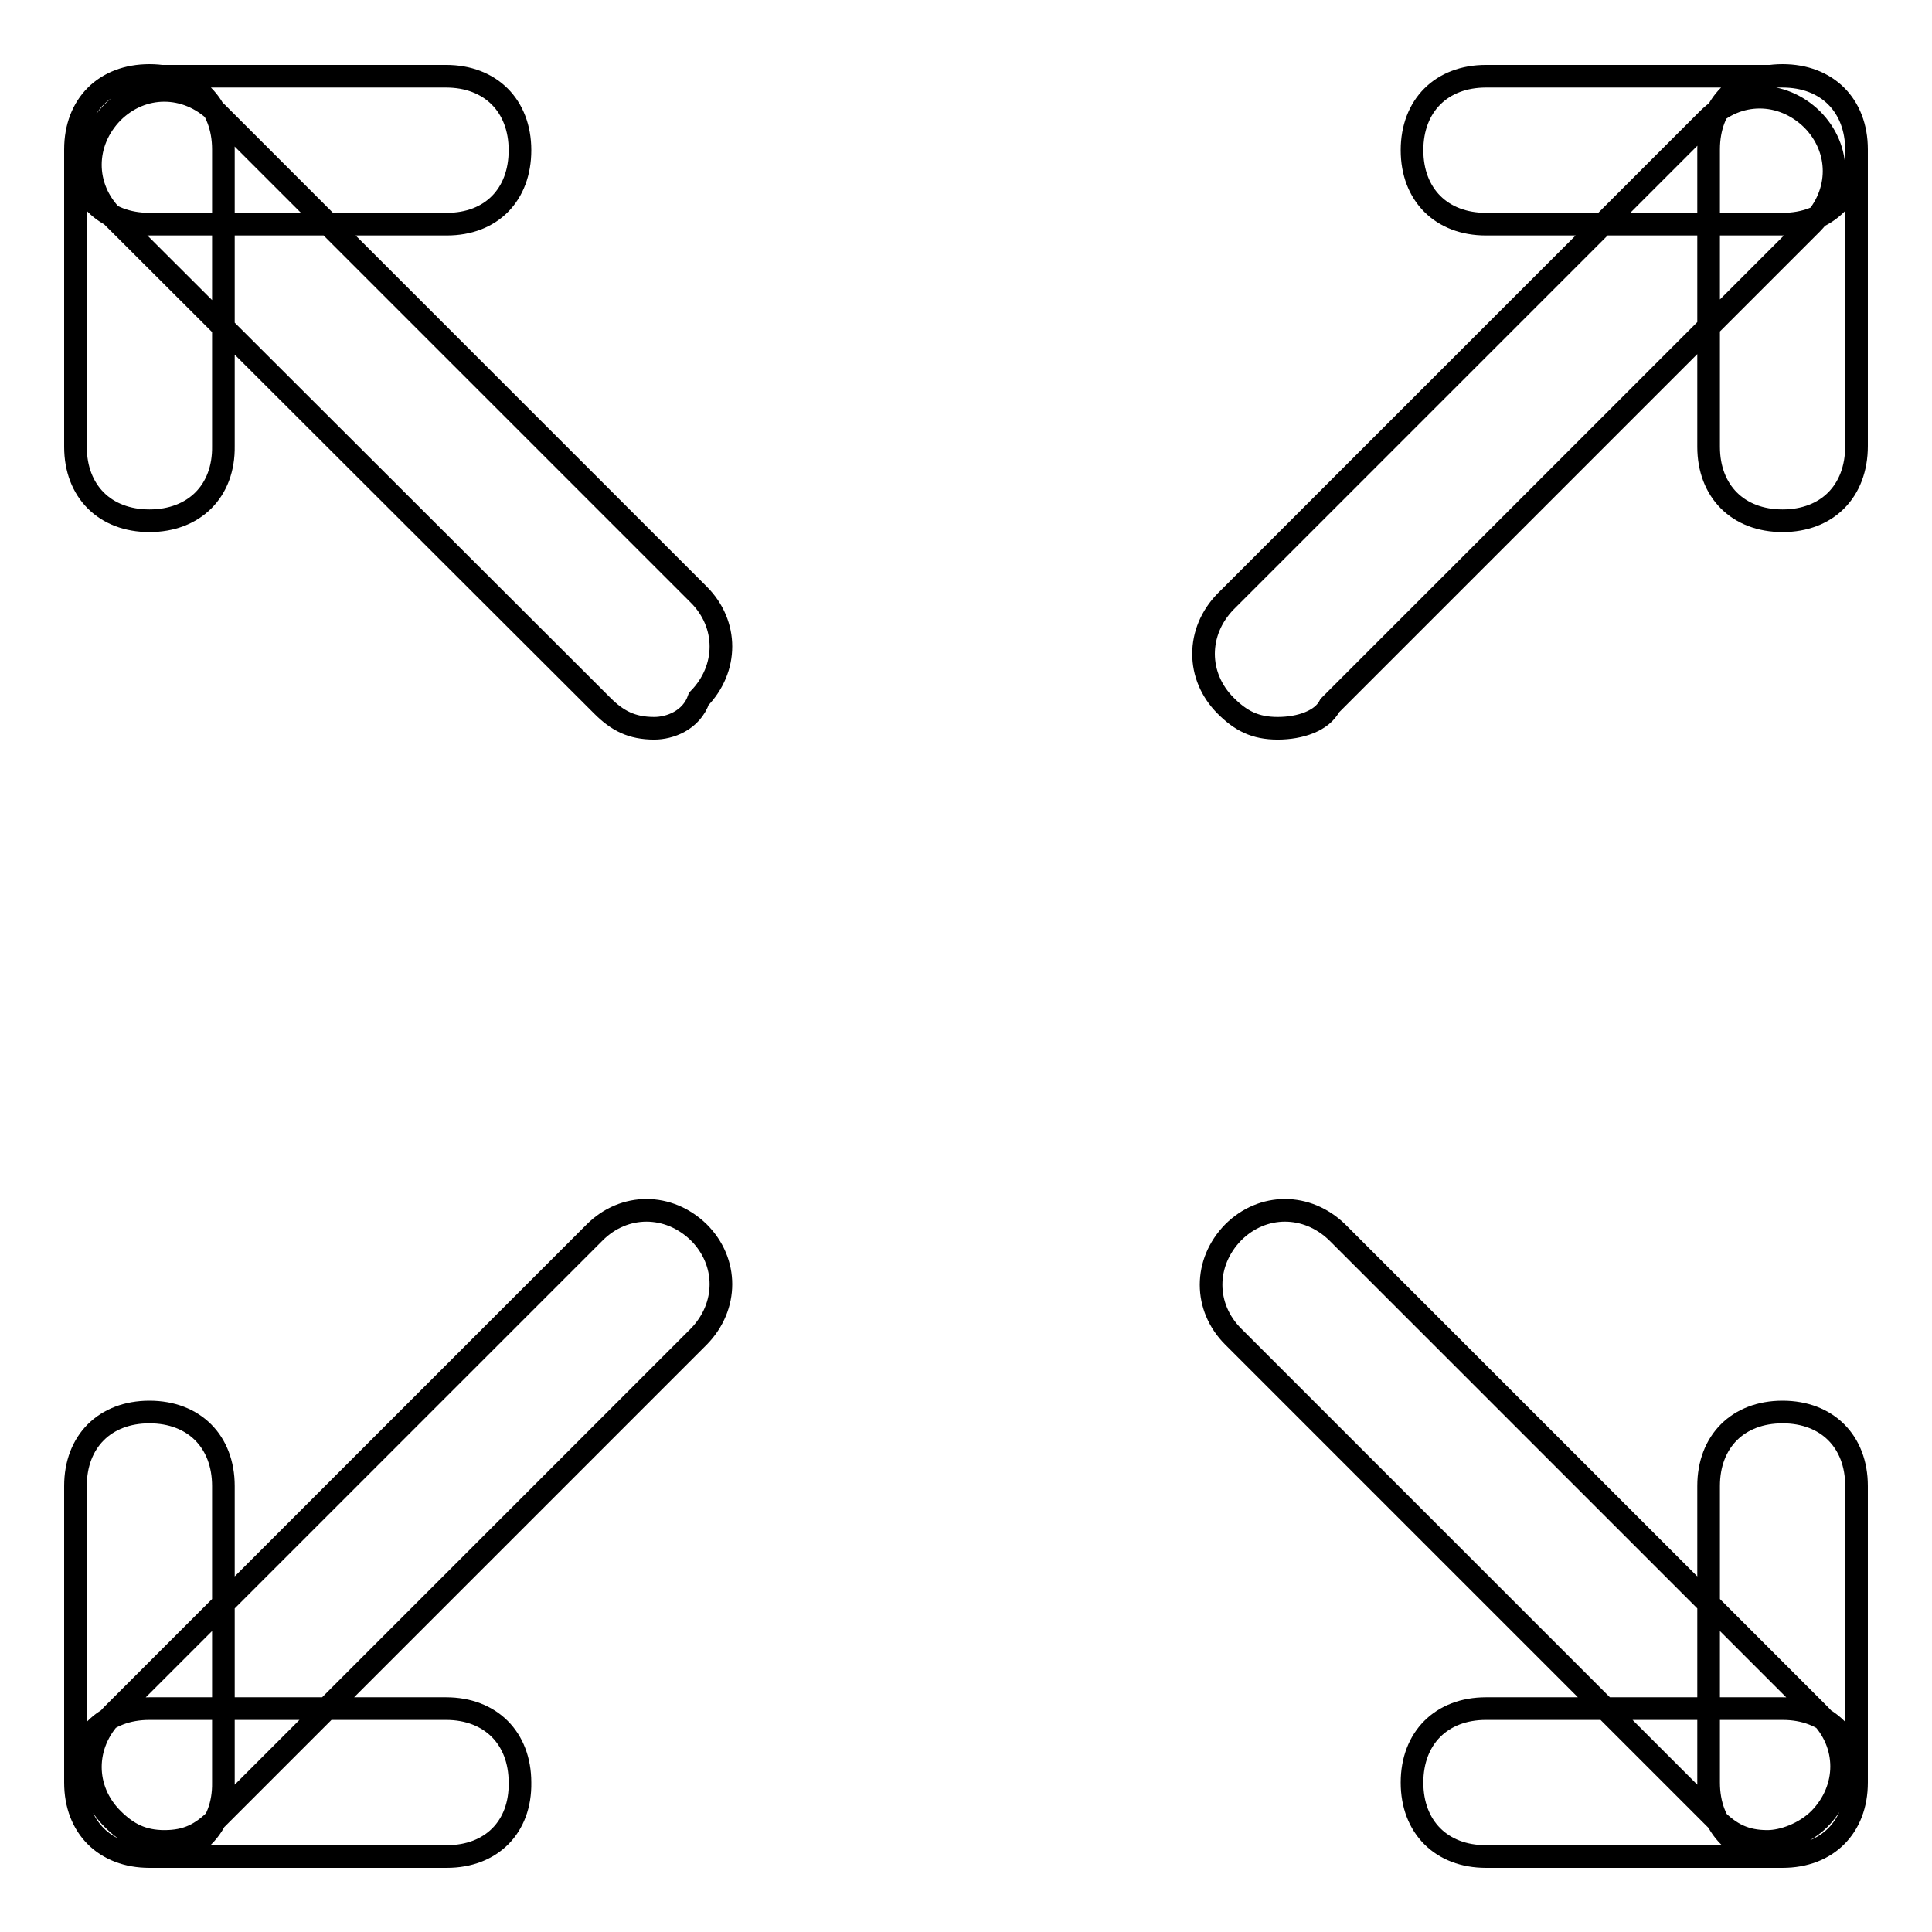 <?xml version="1.0" encoding="utf-8"?>
<!-- Svg Vector Icons : http://www.onlinewebfonts.com/icon -->
<!DOCTYPE svg PUBLIC "-//W3C//DTD SVG 1.1//EN" "http://www.w3.org/Graphics/SVG/1.1/DTD/svg11.dtd">
<svg version="1.1" xmlns="http://www.w3.org/2000/svg" xmlns:xlink="http://www.w3.org/1999/xlink" x="0px" y="0px" viewBox="0 0 256 256" enable-background="new 0 0 256 256" xml:space="preserve">
<g> <path stroke-width="3" fill-opacity="0" stroke="#000000"  d="M236.2,246h-39.3c-5.9,0-9.8-3.9-9.8-9.8c0-5.9,3.9-9.8,9.8-9.8h39.3c5.9,0,9.8,3.9,9.8,9.8 C246,242.1,242.1,246,236.2,246z M236.2,246c-5.9,0-9.8-3.9-9.8-9.8v-39.3c0-5.9,3.9-9.8,9.8-9.8c5.9,0,9.8,3.9,9.8,9.8v39.3 C246,242.1,242.1,246,236.2,246z M59.2,29.7H19.8c-5.9,0-9.8-3.9-9.8-9.8s3.9-9.8,9.8-9.8h39.3c5.9,0,9.8,3.9,9.8,9.8 S65.1,29.7,59.2,29.7z M19.8,69c-5.9,0-9.8-3.9-9.8-9.8V19.8c0-5.9,3.9-9.8,9.8-9.8c5.9,0,9.8,3.9,9.8,9.8v39.3 C29.7,65.1,25.7,69,19.8,69z M86.7,96.5c-3,0-4.9-1-6.9-3L14.9,28.7c-3.9-3.9-3.9-9.8,0-13.8c3.9-3.9,9.8-3.9,13.8,0l63.9,63.9 c3.9,3.9,3.9,9.8,0,13.8C91.6,95.5,88.7,96.5,86.7,96.5z M234.2,244c-3,0-4.9-1-6.9-3l-63.9-63.9c-3.9-3.9-3.9-9.8,0-13.8 c3.9-3.9,9.8-3.9,13.8,0l63.9,63.9c3.9,3.9,3.9,9.8,0,13.8C239.1,243,236.2,244,234.2,244z M19.8,246c-5.9,0-9.8-3.9-9.8-9.8v-39.3 c0-5.9,3.9-9.8,9.8-9.8c5.9,0,9.8,3.9,9.8,9.8v39.3C29.7,242.1,25.7,246,19.8,246z M59.2,246H19.8c-5.9,0-9.8-3.9-9.8-9.8 c0-5.9,3.9-9.8,9.8-9.8h39.3c5.9,0,9.8,3.9,9.8,9.8C69,242.1,65.1,246,59.2,246z M236.2,69c-5.9,0-9.8-3.9-9.8-9.8V19.8 c0-5.9,3.9-9.8,9.8-9.8c5.9,0,9.8,3.9,9.8,9.8v39.3C246,65.1,242.1,69,236.2,69z M236.2,29.7h-39.3c-5.9,0-9.8-3.9-9.8-9.8 s3.9-9.8,9.8-9.8h39.3c5.9,0,9.8,3.9,9.8,9.8S242.1,29.7,236.2,29.7z M169.3,96.5c-3,0-4.9-1-6.9-3c-3.9-3.9-3.9-9.8,0-13.8 l63.9-63.9c3.9-3.9,9.8-3.9,13.8,0c3.9,3.9,3.9,9.8,0,13.8l-63.9,63.9C175.2,95.5,172.3,96.5,169.3,96.5z M21.8,244 c-2.9,0-4.9-1-6.9-3c-3.9-3.9-3.9-9.8,0-13.8l63.9-63.9c3.9-3.9,9.8-3.9,13.8,0c3.9,3.9,3.9,9.8,0,13.8l-63.9,63.9 C26.7,243,24.8,244,21.8,244z"/></g>
</svg>